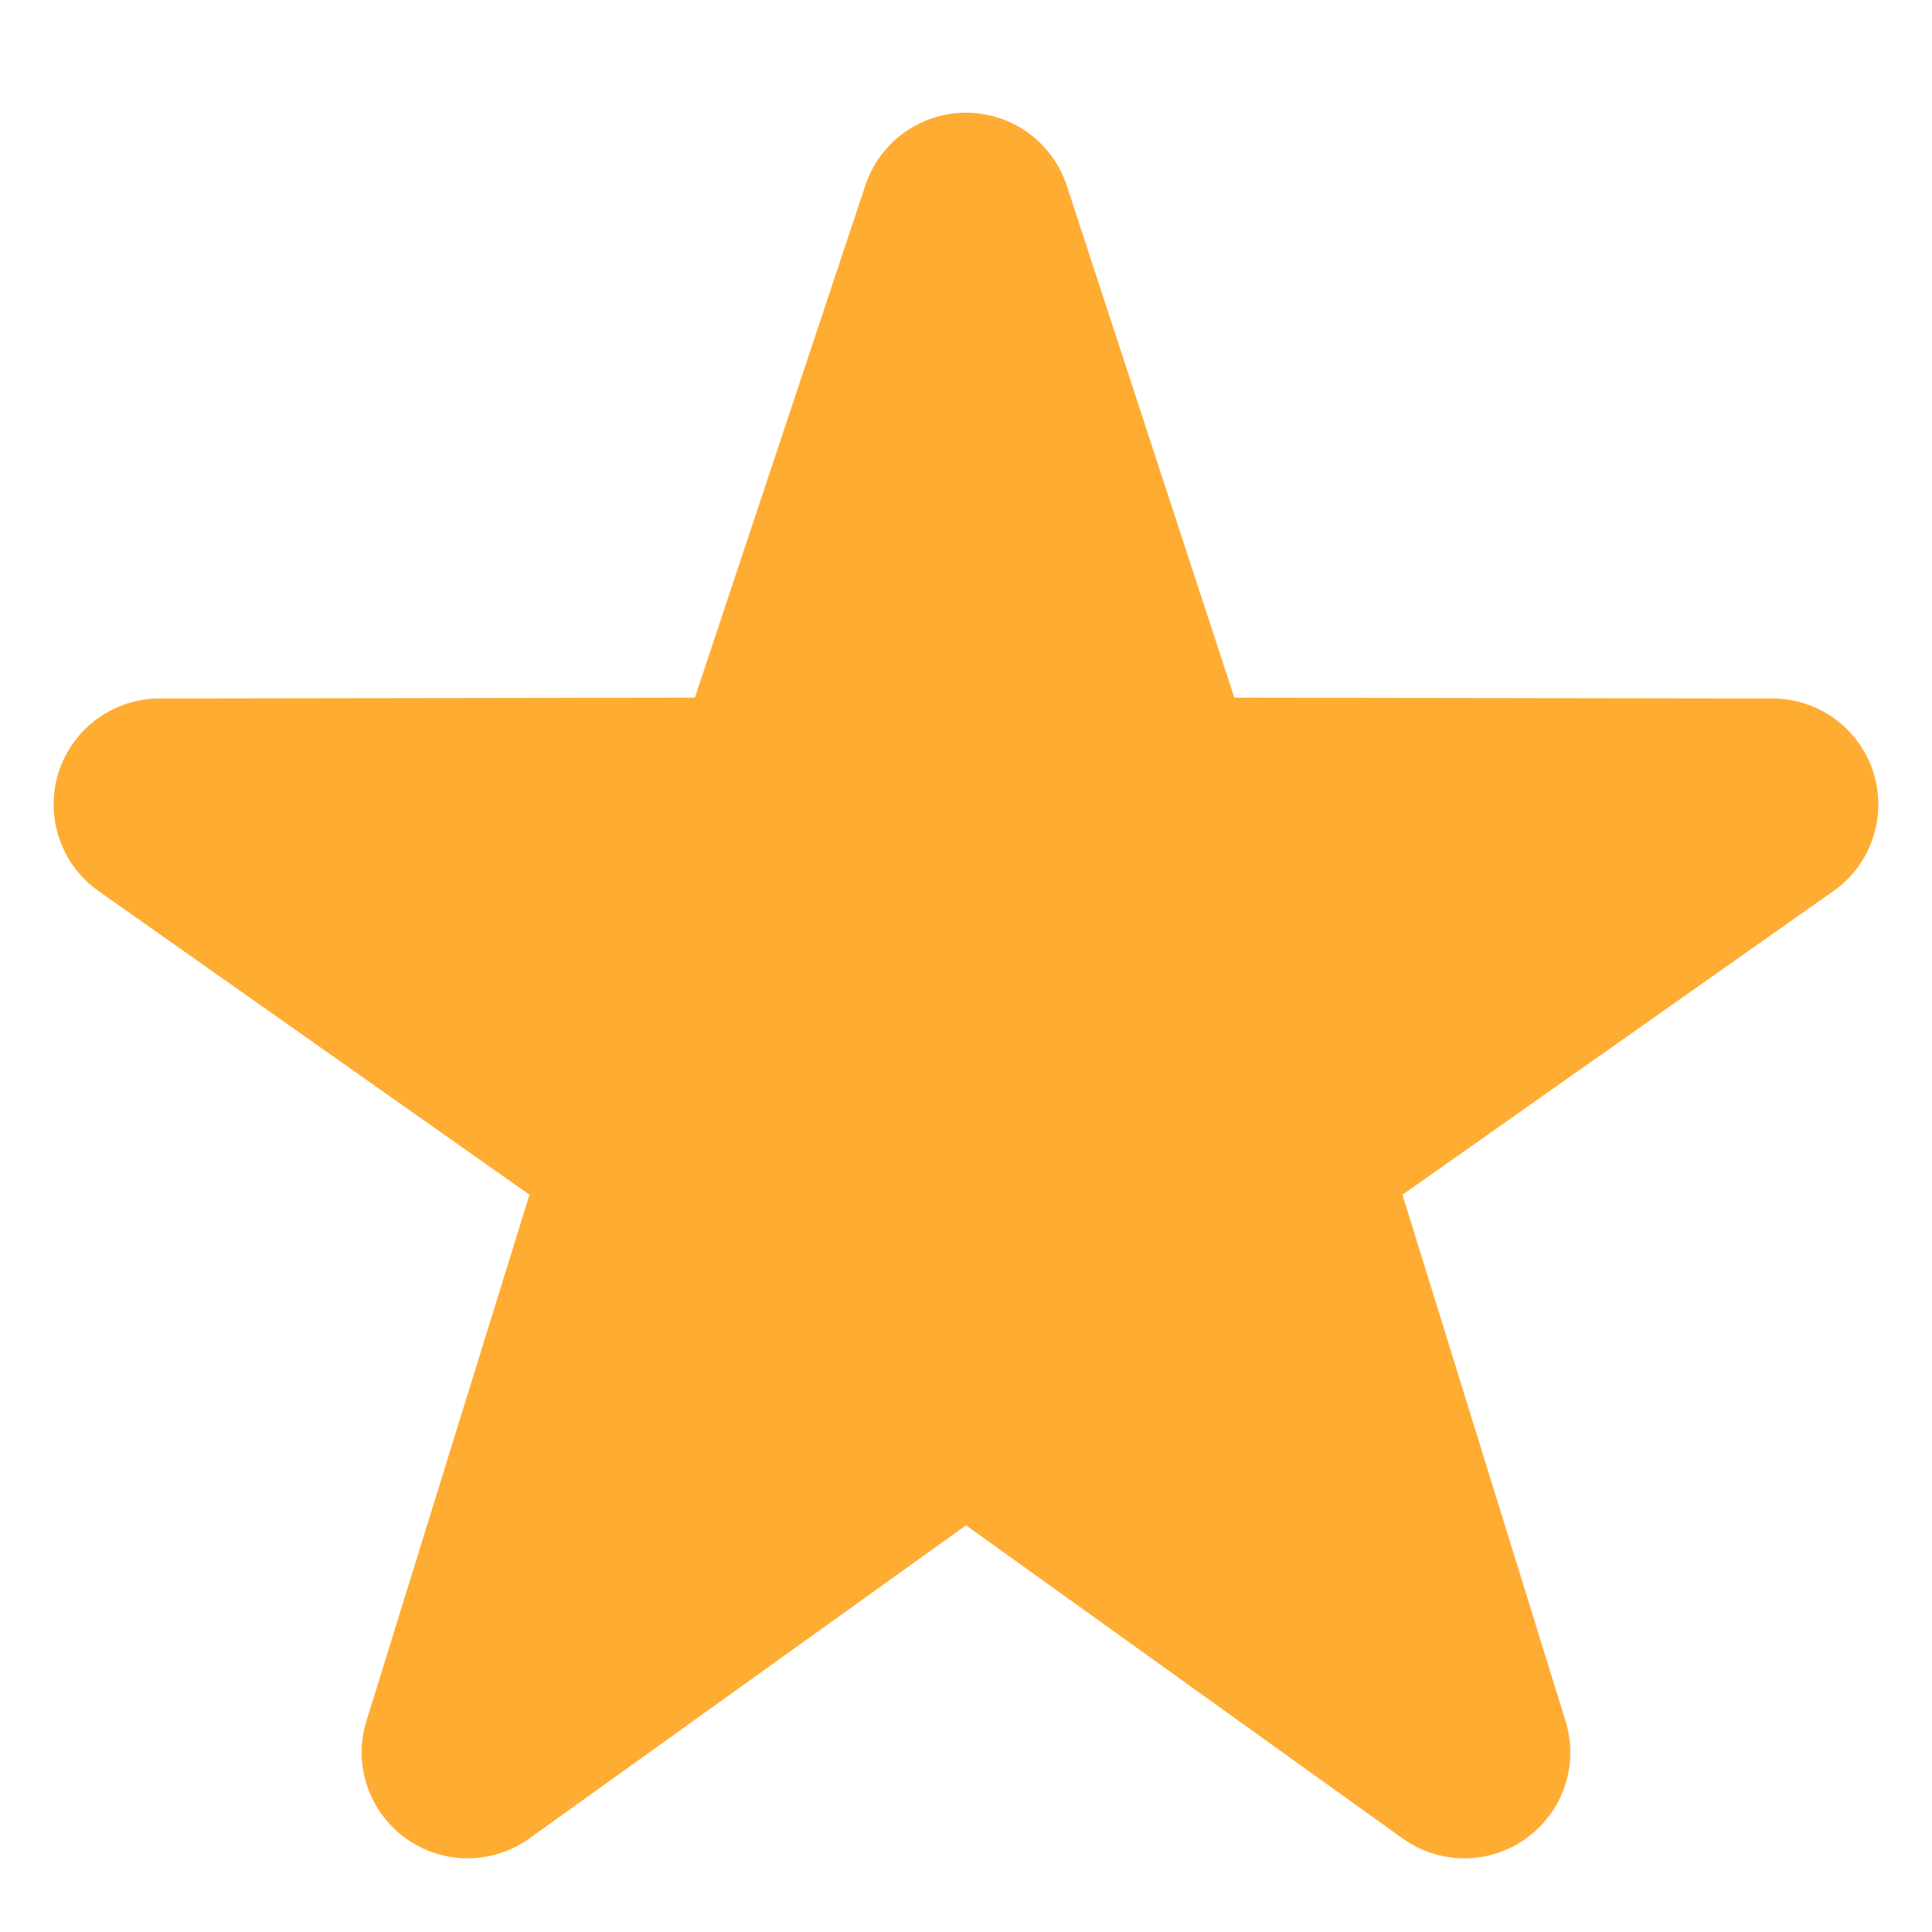 <svg xmlns="http://www.w3.org/2000/svg" viewBox="0 0 36 36"><path fill="#FFAC33" d="M27.287 34.627c-.404 0-.806-.124-1.152-.371L18 28.422l-8.135 5.834a1.97 1.97 0 0 1-2.312-.008 1.971 1.971 0 0 1-.721-2.194l3.034-9.792-8.062-5.681a1.98 1.98 0 0 1-.708-2.203 1.978 1.978 0 0 1 1.866-1.363L12.947 13l3.179-9.549a1.976 1.976 0 0 1 3.749 0L23 13l10.036.015a1.975 1.975 0 0 1 1.159 3.566l-8.062 5.681 3.034 9.792a1.97 1.97 0 0 1-.72 2.194 1.957 1.957 0 0 1-1.16.379"/></svg>